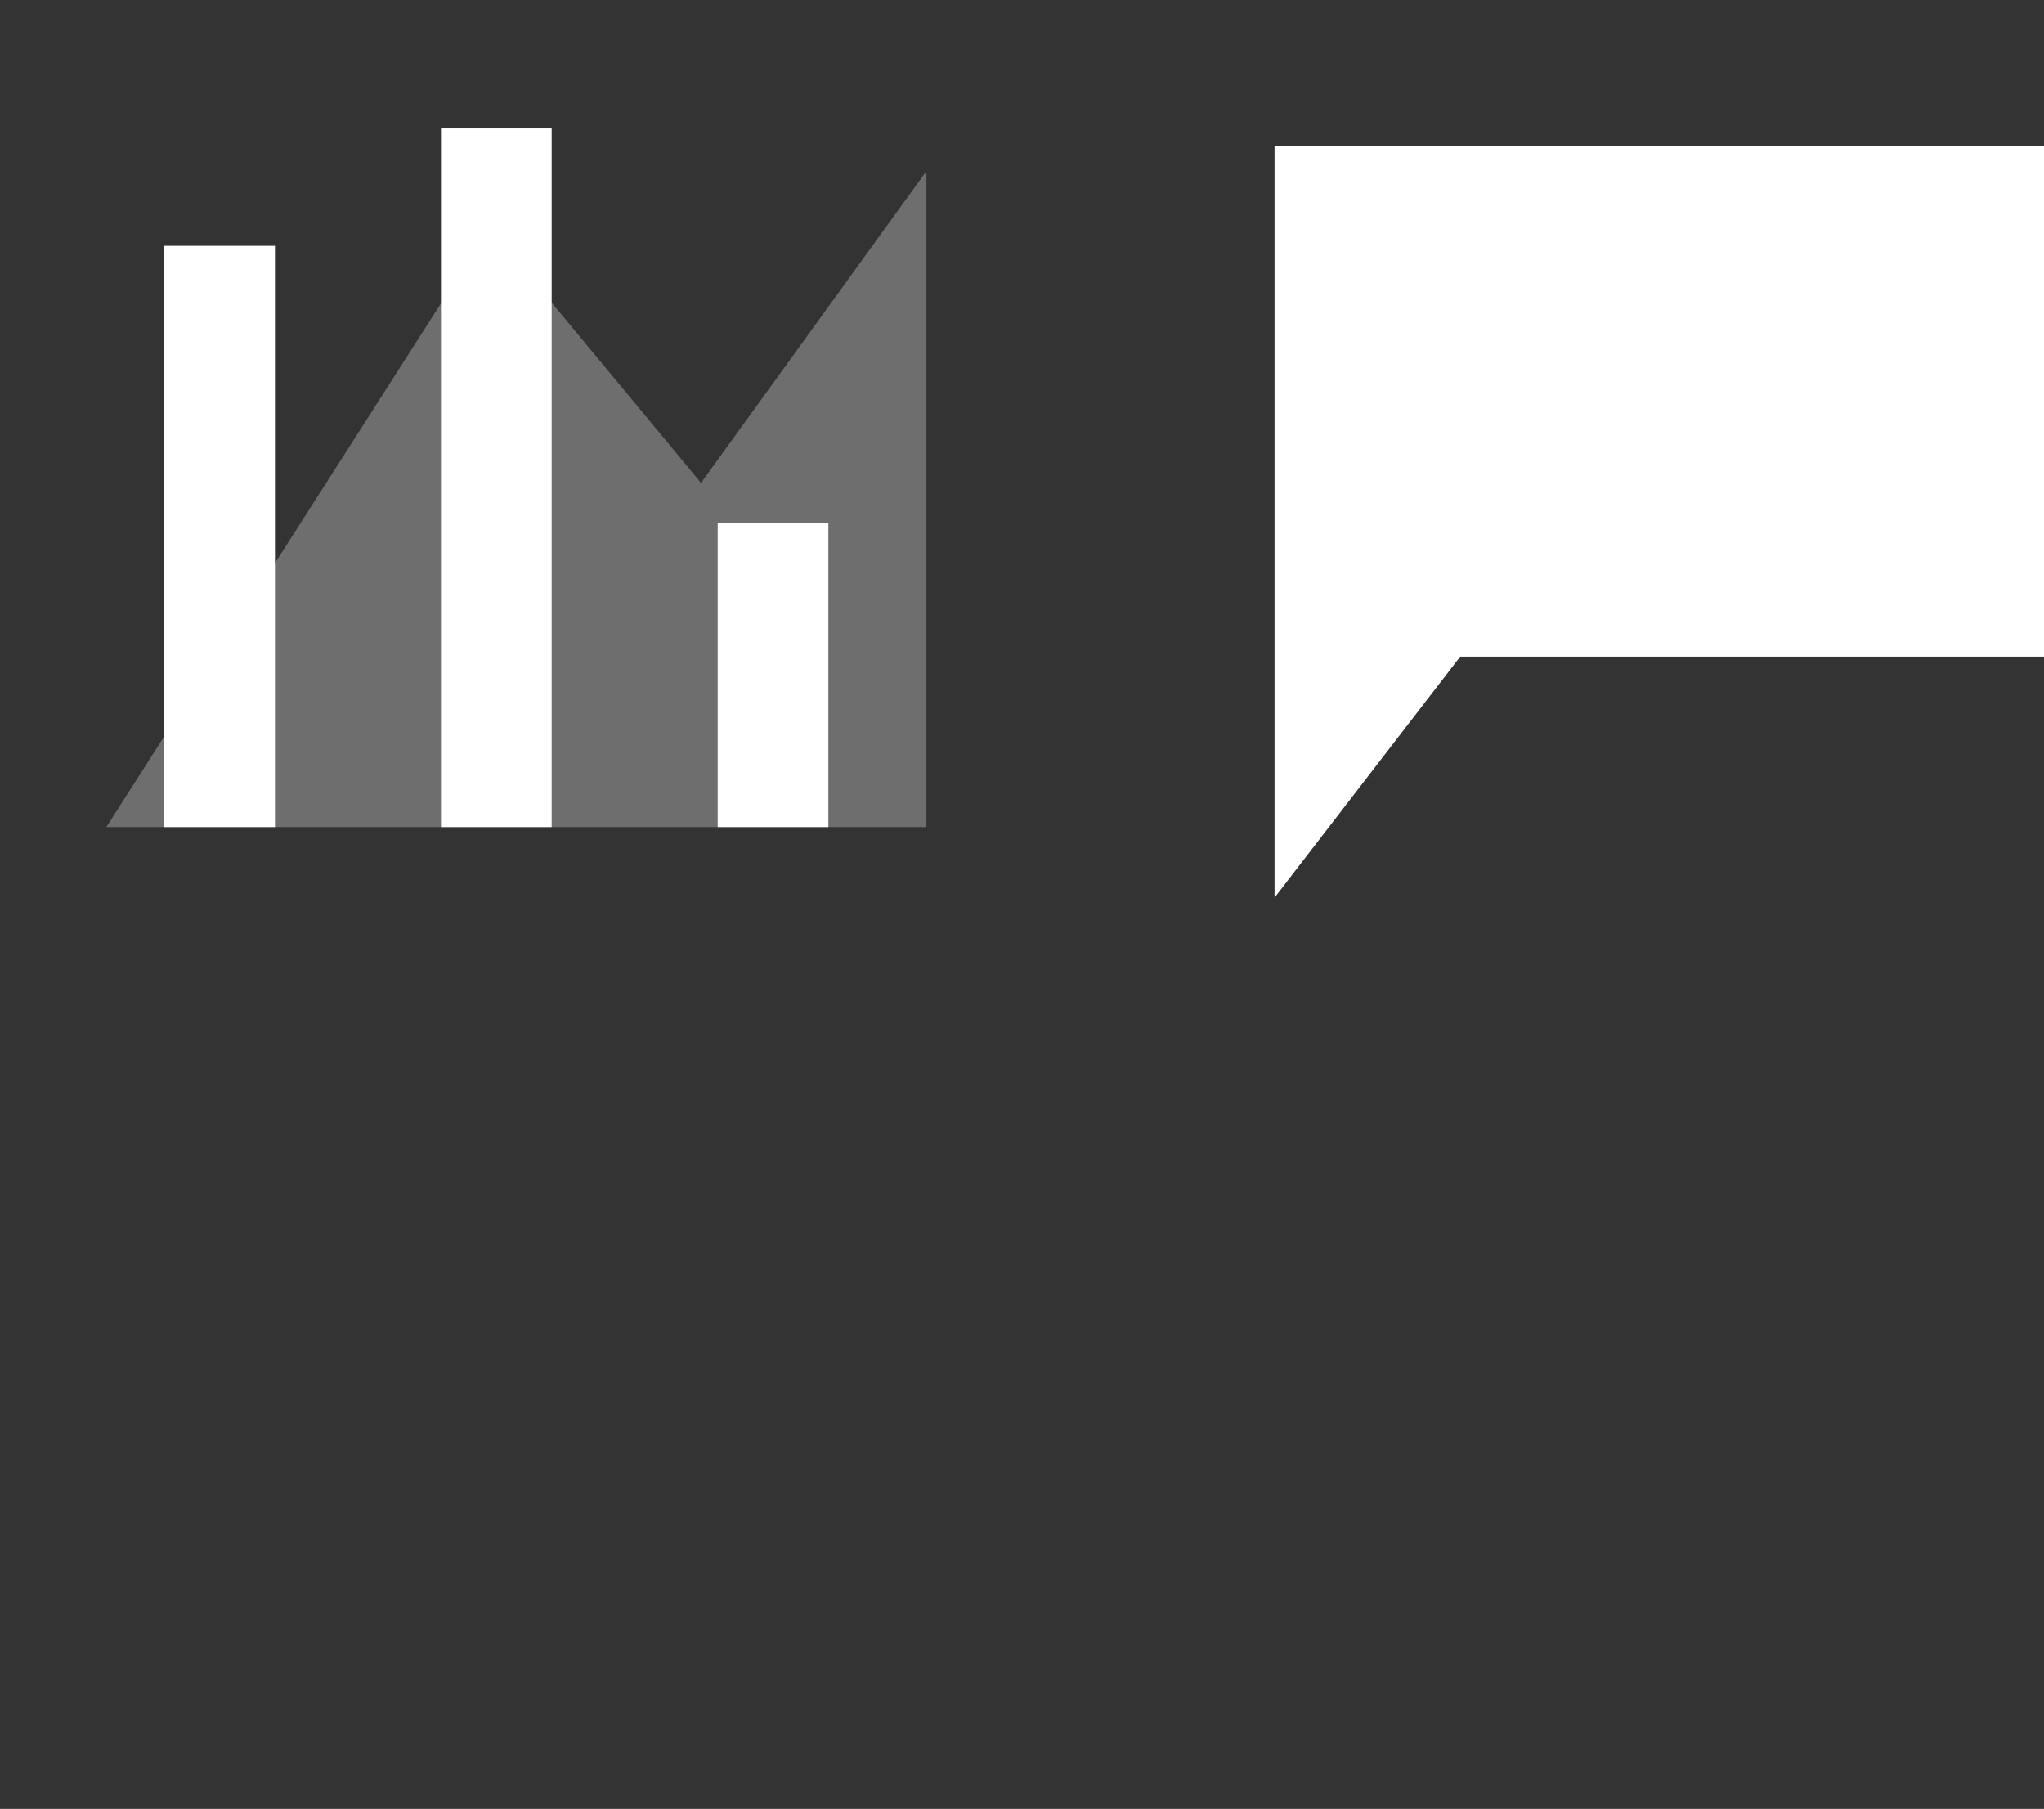 <svg xmlns="http://www.w3.org/2000/svg" width="73.871" height="65.357" viewBox="0 0 73.871 65.357">
  <rect x="0" y="0" width="73.871" height="65.357" fill="#333333" stroke="none"/>
  <g id="Group_2421" data-name="Group 2421" transform="translate(3133.338 -22545.553)">
    <g id="Group_2420" data-name="Group 2420" transform="translate(-3160.779 22509.195)">
      <path id="Path_2720" data-name="Path 2720" d="M27.941,36.357V70.818H64.263" transform="translate(0 0)" fill="none" stroke="#fff" stroke-linecap="round" stroke-width="../1-2.html"/>
      <g id="Rectangle_1079" data-name="Rectangle 1079" transform="translate(33.378 45.24)" fill="#fff" stroke="#fff" stroke-width="../1-2.html">
        <rect width="4" height="21" stroke="none"/>
        <rect x="0.5" y="0.5" width="3" height="20" fill="none"/>
      </g>
      <g id="Rectangle_1080" data-name="Rectangle 1080" transform="translate(43.378 40.998)" fill="#fff" stroke="#fff" stroke-width="../1-2.html">
        <rect width="4" height="25.242" stroke="none"/>
        <rect x="0.5" y="0.5" width="3" height="24.242" fill="none"/>
      </g>
      <g id="Rectangle_1081" data-name="Rectangle 1081" transform="translate(53.378 55.24)" fill="#fff" stroke="#fff" stroke-width="../1-2.html">
        <rect width="4" height="11" stroke="none"/>
        <rect x="0.5" y="0.5" width="3" height="10" fill="none"/>
      </g>
      <path id="Path_2721" data-name="Path 2721" d="M31.054,67.9,44.9,46.24l7.647,9.225L60.693,44.2V67.9Z" transform="translate(0.229 -1.66)" fill="rgba(255,255,255,0.29)"/>
    </g>
    <path id="Path_2722" data-name="Path 2722" d="M17.54,83.041h4.2s3.037-8.708,6.075-8.708,6.075,8.708,6.075,8.708,3.093,8.867,6.186,8.867,6.186-8.867,6.186-8.867,3.037-8.708,6.075-8.708,6.075,8.708,6.075,8.708,3.093,8.867,6.186,8.867,6.186-8.867,6.186-8.867,3.037-8.708,6.075-8.708,6.075,8.708,6.075,8.708H88.51" transform="translate(-3150.378 22518.002)" fill="none" stroke="#fff" stroke-linecap="round" stroke-width="../2.html"/>
    <path id="Path_2723" data-name="Path 2723" d="M-3075.276,22586.176v-27.146h27.81v18.439h-21.1Z" transform="translate(-12 -8.191)" fill="#fff"/>
  </g>
</svg>
